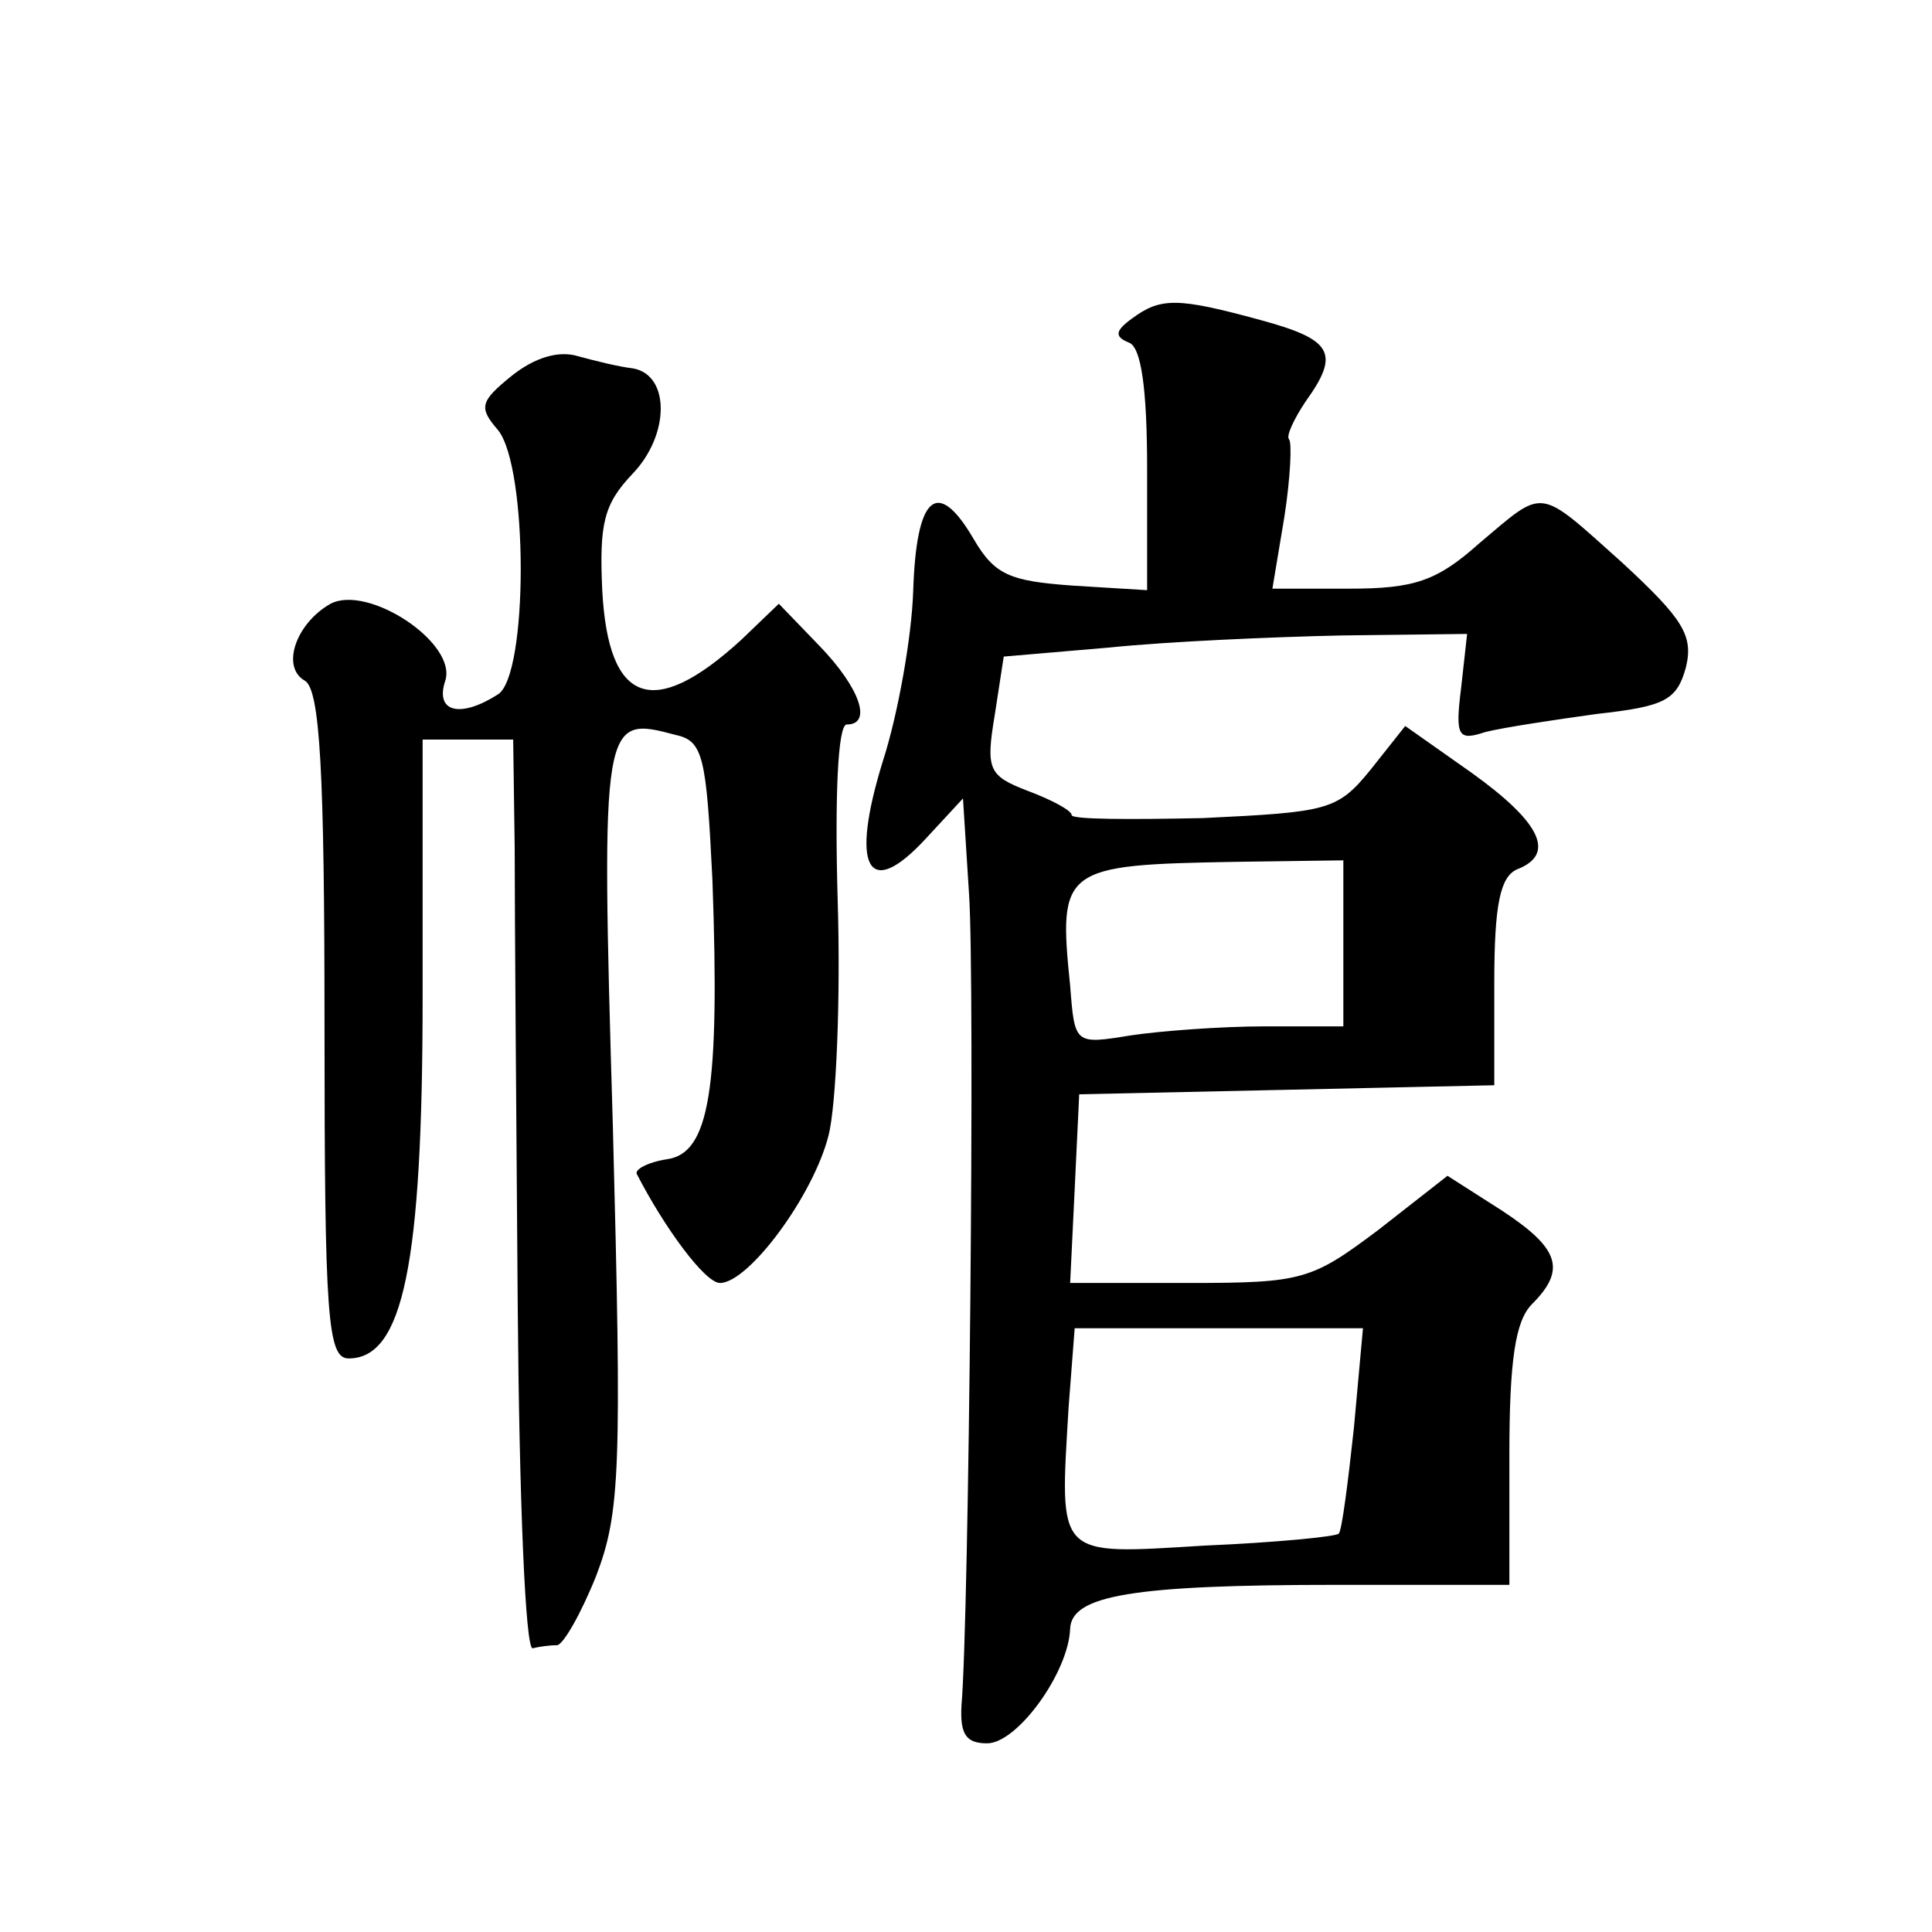 <?xml version="1.0" standalone="no"?>
<!DOCTYPE svg PUBLIC "-//W3C//DTD SVG 20010904//EN"
 "http://www.w3.org/TR/2001/REC-SVG-20010904/DTD/svg10.dtd">
<svg version="1.0" xmlns="http://www.w3.org/2000/svg"
 width="128pt" height="128pt" viewBox="0 0 128 128"
 preserveAspectRatio="xMidYMid meet">
<g transform="translate(0,128) scale(0.1,-0.1)"
fill="#0" stroke="none">
<path d="M750 1069 c-11 -8 -12 -12 -2 -16 8 -3 12 -30 12 -84 l0 -80 -49 3 c-42
3 -52 7 -66 31 -24 41 -38 29 -40 -35 -1 -30 -10 -81 -20 -112 -22 -71 -10 -93
28 -52 l25 27 4 -63 c4 -58 0 -481 -5 -538 -1 -19 3 -25 17 -25 20 0 54 47 55 76
1 22 41 29 177 29 l114 0 0 86 c0 63 4 89 15 100 23 23 18 37 -20 62 l-36 23 -46
-36 c-44 -33 -50 -35 -125 -35 l-79 0 3 62 3 63 138 3 137 3 0 68 c0 52 4 70 15
75 26 10 16 31 -30 64 l-44 31 -23 -29 c-22 -27 -28 -28 -111 -32 -48 -1 -87 -1
-87 2 0 3 -13 10 -29 16 -26 10 -28 14 -22 50 l6 39 70 6 c39 4 108 7 154 8 l83
1 -4 -36 c-4 -32 -2 -35 16 -29 12 3 45 8 74 12 45 5 53 9 59 31 5 21 -2 32 -42
69 -57 51 -51 50 -95 13 -28 -25 -43 -30 -86 -30 l-51 0 8 48 c4 26 5 49 3 51 -2
2 3 13 11 25 23 32 18 41 -30 54 -55 15 -66 15 -85 1z m140 -414 l0 -55 -52 0 c-29
0 -69 -3 -89 -6 -37 -6 -37 -6 -40 33 -8 78 -5 80 109 82 l72 1 0 -55z m7 -321
c-4 -37 -8 -68 -10 -70 -1 -2 -42 -6 -89 -8 -99 -6 -96 -9 -90 92 l4 52 95 0 96
0 -6 -66z M339 1031 c-21 -17 -22 -21 -9 -36 20 -25 20 -162 0 -175 -25 -16 -42
-12 -35 9 8 25 -51 64 -76 51 -23 -13 -33 -42 -17 -51 10 -6 13 -60 13 -229 0 -193
2 -220 16 -220 36 0 49 62 49 240 l0 170 30 0 30 0 1 -72 c0 -40 1 -176 2 -303
1 -126 5 -229 10 -227 4 1 11 2 16 2 4 0 16 21 26 46 16 42 17 71 11 299 -8 271
-7 271 42 258 18 -4 20 -15 24 -96 5 -139 -2 -181 -30 -185 -13 -2 -22 -7 -20 -10
18 -35 45 -72 55 -72 19 0 62 58 72 98 5 20 8 90 6 155 -2 68 0 117 6 117 17 0
9 24 -18 52 l-27 28 -25 -24 c-58 -53 -88 -43 -92 33 -2 44 1 57 20 77 25 26 25
66 0 70 -9 1 -25 5 -36 8 -13 4 -29 -1 -44 -13z"/>
</g>
</svg>
